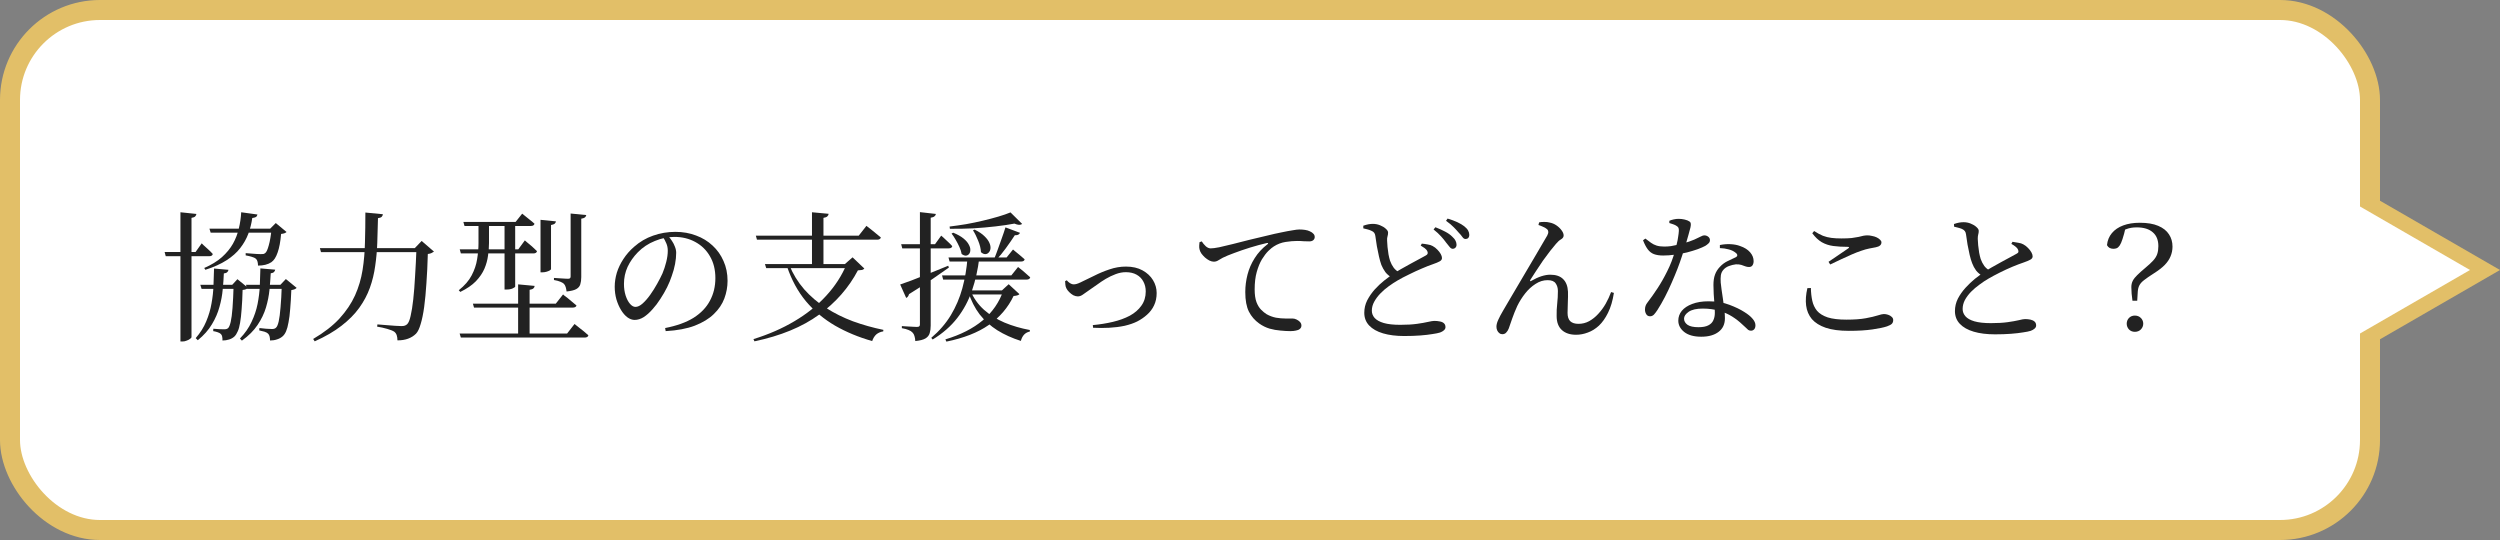 <svg width="250" height="54" viewBox="0 0 250 54" fill="none" xmlns="http://www.w3.org/2000/svg">
<rect x="0" y="0" width="250" height="54" fill="#808080" stroke="none"/>
<rect x="1" y="1" width="236" height="52" rx="9" fill="white" stroke="#E2BF68" stroke-width="2"/>
<path d="M213.484 33.182C213.251 33.182 213.055 33.103 212.896 32.944C212.747 32.776 212.672 32.585 212.672 32.37C212.672 32.146 212.747 31.955 212.896 31.796C213.055 31.637 213.251 31.558 213.484 31.558C213.727 31.558 213.928 31.637 214.086 31.796C214.245 31.955 214.324 32.146 214.324 32.37C214.324 32.585 214.245 32.776 214.086 32.944C213.928 33.103 213.727 33.182 213.484 33.182ZM213.246 30.074C213.218 29.822 213.19 29.584 213.162 29.36C213.144 29.136 213.134 28.917 213.134 28.702C213.134 28.478 213.181 28.273 213.274 28.086C213.368 27.899 213.517 27.708 213.722 27.512C213.928 27.307 214.198 27.064 214.534 26.784C214.87 26.504 215.132 26.261 215.318 26.056C215.514 25.841 215.65 25.622 215.724 25.398C215.799 25.174 215.836 24.913 215.836 24.614C215.836 24.007 215.65 23.545 215.276 23.228C214.903 22.901 214.371 22.738 213.68 22.738C213.475 22.738 213.288 22.752 213.12 22.78C212.952 22.808 212.784 22.855 212.616 22.92C212.448 22.976 212.257 23.06 212.042 23.172L212.574 22.696C212.462 23.2 212.355 23.601 212.252 23.9C212.159 24.189 212.066 24.404 211.972 24.544C211.879 24.684 211.776 24.777 211.664 24.824C211.562 24.861 211.454 24.88 211.342 24.88C211.212 24.88 211.086 24.852 210.964 24.796C210.852 24.731 210.764 24.637 210.698 24.516C210.745 24.049 210.908 23.648 211.188 23.312C211.468 22.976 211.846 22.719 212.322 22.542C212.798 22.365 213.349 22.276 213.974 22.276C214.73 22.276 215.346 22.379 215.822 22.584C216.308 22.789 216.667 23.074 216.9 23.438C217.134 23.793 217.25 24.199 217.25 24.656C217.25 25.001 217.185 25.328 217.054 25.636C216.933 25.935 216.737 26.224 216.466 26.504C216.196 26.775 215.832 27.055 215.374 27.344C214.964 27.605 214.646 27.825 214.422 28.002C214.198 28.17 214.04 28.343 213.946 28.52C213.853 28.688 213.797 28.898 213.778 29.15L213.722 30.074H213.246Z" fill="#222222"/>
<path d="M199.498 33.434C198.677 33.434 197.967 33.345 197.37 33.168C196.773 32.991 196.311 32.729 195.984 32.384C195.657 32.039 195.494 31.614 195.494 31.11C195.494 30.671 195.592 30.256 195.788 29.864C195.993 29.472 196.25 29.108 196.558 28.772C196.866 28.436 197.174 28.142 197.482 27.89C197.799 27.638 198.07 27.433 198.294 27.274C198.546 27.106 198.835 26.929 199.162 26.742C199.498 26.555 199.825 26.373 200.142 26.196C200.469 26.019 200.763 25.86 201.024 25.72C201.295 25.571 201.5 25.459 201.64 25.384C201.752 25.328 201.817 25.272 201.836 25.216C201.855 25.151 201.845 25.071 201.808 24.978C201.752 24.847 201.659 24.735 201.528 24.642C201.407 24.549 201.276 24.465 201.136 24.39L201.248 24.18C201.453 24.208 201.649 24.241 201.836 24.278C202.032 24.306 202.195 24.357 202.326 24.432C202.503 24.525 202.662 24.647 202.802 24.796C202.942 24.936 203.054 25.081 203.138 25.23C203.222 25.379 203.264 25.515 203.264 25.636C203.264 25.776 203.185 25.888 203.026 25.972C202.877 26.056 202.653 26.149 202.354 26.252C202.046 26.355 201.677 26.495 201.248 26.672C200.828 26.849 200.403 27.045 199.974 27.26C199.545 27.475 199.162 27.68 198.826 27.876C198.537 28.044 198.243 28.24 197.944 28.464C197.645 28.679 197.365 28.917 197.104 29.178C196.852 29.439 196.647 29.715 196.488 30.004C196.339 30.293 196.264 30.592 196.264 30.9C196.264 31.171 196.357 31.413 196.544 31.628C196.731 31.843 197.029 32.011 197.44 32.132C197.86 32.253 198.411 32.314 199.092 32.314C199.755 32.314 200.315 32.281 200.772 32.216C201.229 32.151 201.598 32.085 201.878 32.02C202.167 31.945 202.377 31.908 202.508 31.908C202.704 31.908 202.886 31.927 203.054 31.964C203.222 32.001 203.357 32.067 203.46 32.16C203.563 32.253 203.614 32.384 203.614 32.552C203.614 32.664 203.563 32.767 203.46 32.86C203.357 32.953 203.227 33.028 203.068 33.084C202.891 33.14 202.639 33.191 202.312 33.238C201.985 33.294 201.584 33.341 201.108 33.378C200.641 33.415 200.105 33.434 199.498 33.434ZM198.252 27.582C198 27.451 197.785 27.274 197.608 27.05C197.44 26.817 197.309 26.574 197.216 26.322C197.123 26.089 197.039 25.809 196.964 25.482C196.889 25.155 196.819 24.815 196.754 24.46C196.698 24.096 196.647 23.751 196.6 23.424C196.581 23.293 196.544 23.191 196.488 23.116C196.432 23.032 196.334 22.957 196.194 22.892C196.082 22.845 195.951 22.803 195.802 22.766C195.653 22.729 195.522 22.696 195.41 22.668L195.396 22.402C195.583 22.337 195.751 22.29 195.9 22.262C196.059 22.234 196.213 22.22 196.362 22.22C196.614 22.22 196.852 22.267 197.076 22.36C197.309 22.453 197.501 22.57 197.65 22.71C197.799 22.841 197.874 22.967 197.874 23.088C197.874 23.219 197.855 23.345 197.818 23.466C197.79 23.578 197.776 23.718 197.776 23.886C197.785 24.063 197.799 24.278 197.818 24.53C197.846 24.773 197.879 25.02 197.916 25.272C197.963 25.515 198.014 25.725 198.07 25.902C198.163 26.163 198.285 26.397 198.434 26.602C198.583 26.798 198.784 26.961 199.036 27.092L198.252 27.582Z" fill="#222222"/>
<path d="M184.882 33.084C183.949 33.084 183.179 32.981 182.572 32.776C181.975 32.571 181.513 32.281 181.186 31.908C180.869 31.525 180.677 31.073 180.612 30.55C180.547 30.027 180.589 29.449 180.738 28.814L181.088 28.8C181.097 29.267 181.144 29.691 181.228 30.074C181.312 30.457 181.471 30.793 181.704 31.082C181.947 31.362 182.301 31.581 182.768 31.74C183.244 31.889 183.869 31.964 184.644 31.964C185.428 31.964 186.072 31.917 186.576 31.824C187.08 31.731 187.477 31.637 187.766 31.544C188.055 31.451 188.261 31.404 188.382 31.404C188.522 31.404 188.662 31.427 188.802 31.474C188.951 31.521 189.073 31.591 189.166 31.684C189.269 31.768 189.32 31.875 189.32 32.006C189.32 32.165 189.273 32.291 189.18 32.384C189.096 32.468 188.937 32.552 188.704 32.636C188.368 32.748 187.878 32.851 187.234 32.944C186.59 33.037 185.806 33.084 184.882 33.084ZM182.852 26.182C183.179 25.958 183.529 25.72 183.902 25.468C184.275 25.216 184.583 25.006 184.826 24.838C184.957 24.735 184.933 24.684 184.756 24.684C184.233 24.684 183.757 24.656 183.328 24.6C182.908 24.544 182.525 24.418 182.18 24.222C181.844 24.026 181.527 23.727 181.228 23.326L181.41 23.102C181.727 23.307 182.021 23.466 182.292 23.578C182.563 23.681 182.843 23.751 183.132 23.788C183.421 23.825 183.753 23.844 184.126 23.844C184.546 23.844 184.896 23.83 185.176 23.802C185.456 23.765 185.685 23.727 185.862 23.69C186.039 23.643 186.193 23.606 186.324 23.578C186.464 23.55 186.604 23.536 186.744 23.536C186.884 23.536 187.033 23.555 187.192 23.592C187.36 23.62 187.514 23.667 187.654 23.732C187.794 23.797 187.911 23.877 188.004 23.97C188.097 24.054 188.144 24.143 188.144 24.236C188.144 24.488 187.957 24.651 187.584 24.726C187.388 24.763 187.169 24.805 186.926 24.852C186.683 24.899 186.403 24.978 186.086 25.09C185.834 25.174 185.535 25.291 185.19 25.44C184.845 25.589 184.485 25.753 184.112 25.93C183.739 26.098 183.375 26.271 183.02 26.448L182.852 26.182Z" fill="#222222"/>
<path d="M170.126 33.672C169.388 33.672 168.819 33.513 168.418 33.196C168.026 32.879 167.83 32.501 167.83 32.062C167.83 31.698 167.946 31.371 168.18 31.082C168.422 30.793 168.768 30.564 169.216 30.396C169.673 30.219 170.219 30.13 170.854 30.13C171.647 30.13 172.342 30.247 172.94 30.48C173.537 30.704 174.032 30.942 174.424 31.194C174.788 31.418 175.063 31.642 175.25 31.866C175.446 32.09 175.544 32.309 175.544 32.524C175.544 32.701 175.502 32.837 175.418 32.93C175.334 33.023 175.226 33.07 175.096 33.07C174.993 33.07 174.9 33.042 174.816 32.986C174.741 32.921 174.657 32.841 174.564 32.748C174.47 32.655 174.363 32.557 174.242 32.454C173.943 32.165 173.602 31.899 173.22 31.656C172.837 31.413 172.403 31.222 171.918 31.082C171.432 30.933 170.882 30.858 170.266 30.858C169.65 30.858 169.183 30.965 168.866 31.18C168.558 31.395 168.404 31.623 168.404 31.866C168.404 32.109 168.52 32.314 168.754 32.482C168.987 32.641 169.351 32.72 169.846 32.72C170.266 32.72 170.592 32.659 170.826 32.538C171.068 32.417 171.236 32.249 171.33 32.034C171.432 31.819 171.484 31.572 171.484 31.292C171.484 31.003 171.47 30.699 171.442 30.382C171.423 30.055 171.4 29.733 171.372 29.416C171.353 29.089 171.344 28.786 171.344 28.506C171.344 28.095 171.395 27.75 171.498 27.47C171.6 27.181 171.764 26.919 171.988 26.686C172.221 26.434 172.487 26.238 172.786 26.098C173.084 25.958 173.35 25.832 173.584 25.72C173.696 25.655 173.742 25.58 173.724 25.496C173.714 25.412 173.654 25.333 173.542 25.258C173.355 25.109 173.126 25.001 172.856 24.936C172.594 24.861 172.305 24.819 171.988 24.81V24.502C172.352 24.427 172.711 24.399 173.066 24.418C173.42 24.437 173.733 24.497 174.004 24.6C174.442 24.749 174.778 24.959 175.012 25.23C175.245 25.501 175.362 25.795 175.362 26.112C175.362 26.28 175.324 26.42 175.25 26.532C175.175 26.644 175.058 26.7 174.9 26.7C174.769 26.7 174.643 26.677 174.522 26.63C174.41 26.583 174.279 26.537 174.13 26.49C173.98 26.443 173.798 26.425 173.584 26.434C173.35 26.462 173.122 26.518 172.898 26.602C172.674 26.686 172.492 26.807 172.352 26.966C172.212 27.115 172.123 27.302 172.086 27.526C172.058 27.75 172.053 27.993 172.072 28.254C172.09 28.422 172.118 28.655 172.156 28.954C172.202 29.243 172.249 29.561 172.296 29.906C172.352 30.251 172.398 30.592 172.436 30.928C172.473 31.264 172.492 31.563 172.492 31.824C172.492 32.412 172.282 32.865 171.862 33.182C171.442 33.509 170.863 33.672 170.126 33.672ZM165.002 31.628C164.834 31.628 164.708 31.558 164.624 31.418C164.54 31.278 164.498 31.129 164.498 30.97C164.498 30.83 164.516 30.704 164.554 30.592C164.591 30.48 164.661 30.359 164.764 30.228C165.081 29.817 165.408 29.355 165.744 28.842C166.089 28.319 166.416 27.745 166.724 27.12C167.041 26.495 167.298 25.827 167.494 25.118C167.559 24.885 167.62 24.642 167.676 24.39C167.741 24.138 167.788 23.9 167.816 23.676C167.853 23.452 167.876 23.256 167.886 23.088C167.895 22.939 167.876 22.827 167.83 22.752C167.783 22.677 167.699 22.607 167.578 22.542C167.475 22.486 167.363 22.439 167.242 22.402C167.12 22.355 167.018 22.323 166.934 22.304V22.08C167.055 22.024 167.2 21.977 167.368 21.94C167.536 21.903 167.699 21.884 167.858 21.884C168.063 21.884 168.264 21.907 168.46 21.954C168.665 22.001 168.828 22.066 168.95 22.15C169.024 22.197 169.066 22.262 169.076 22.346C169.094 22.43 169.085 22.561 169.048 22.738C169.01 22.915 168.945 23.158 168.852 23.466C168.768 23.774 168.651 24.18 168.502 24.684C168.427 24.927 168.324 25.239 168.194 25.622C168.072 26.005 167.923 26.425 167.746 26.882C167.568 27.339 167.372 27.811 167.158 28.296C166.952 28.772 166.728 29.243 166.486 29.71C166.243 30.177 165.996 30.606 165.744 30.998C165.622 31.185 165.506 31.339 165.394 31.46C165.282 31.572 165.151 31.628 165.002 31.628ZM166.318 25.552C165.954 25.552 165.646 25.505 165.394 25.412C165.151 25.319 164.946 25.16 164.778 24.936C164.61 24.712 164.451 24.409 164.302 24.026L164.54 23.858C164.745 24.017 164.932 24.157 165.1 24.278C165.268 24.399 165.454 24.493 165.66 24.558C165.865 24.623 166.122 24.656 166.43 24.656C166.644 24.656 166.864 24.642 167.088 24.614C167.312 24.577 167.522 24.535 167.718 24.488C167.914 24.441 168.072 24.404 168.194 24.376C168.735 24.227 169.15 24.087 169.44 23.956C169.729 23.825 169.944 23.723 170.084 23.648C170.224 23.573 170.336 23.536 170.42 23.536C170.578 23.536 170.714 23.583 170.826 23.676C170.938 23.76 170.994 23.877 170.994 24.026C170.994 24.157 170.938 24.269 170.826 24.362C170.723 24.455 170.625 24.53 170.532 24.586C170.345 24.689 170.088 24.801 169.762 24.922C169.444 25.034 169.09 25.141 168.698 25.244C168.306 25.337 167.904 25.412 167.494 25.468C167.083 25.524 166.691 25.552 166.318 25.552Z" fill="#222222"/>
<path d="M157.61 33.476C157.003 33.476 156.527 33.317 156.182 33C155.837 32.683 155.664 32.216 155.664 31.6C155.655 31.189 155.673 30.779 155.72 30.368C155.767 29.948 155.79 29.528 155.79 29.108C155.79 28.8 155.715 28.543 155.566 28.338C155.426 28.123 155.155 28.016 154.754 28.016C154.334 28.016 153.933 28.142 153.55 28.394C153.167 28.637 152.822 28.954 152.514 29.346C152.206 29.738 151.945 30.153 151.73 30.592C151.534 31.021 151.366 31.437 151.226 31.838C151.095 32.239 150.979 32.575 150.876 32.846C150.811 33.014 150.727 33.149 150.624 33.252C150.531 33.364 150.395 33.42 150.218 33.42C150.106 33.42 150.008 33.383 149.924 33.308C149.84 33.243 149.77 33.149 149.714 33.028C149.667 32.916 149.644 32.795 149.644 32.664C149.644 32.468 149.705 32.239 149.826 31.978C149.947 31.707 150.111 31.399 150.316 31.054C150.521 30.709 150.745 30.326 150.988 29.906C151.221 29.505 151.483 29.061 151.772 28.576C152.061 28.081 152.355 27.582 152.654 27.078C152.962 26.565 153.251 26.075 153.522 25.608C153.802 25.132 154.045 24.717 154.25 24.362C154.465 23.998 154.623 23.727 154.726 23.55C154.81 23.391 154.843 23.261 154.824 23.158C154.815 23.046 154.763 22.957 154.67 22.892C154.577 22.808 154.446 22.733 154.278 22.668C154.119 22.593 153.975 22.537 153.844 22.5L153.914 22.234C154.063 22.206 154.236 22.192 154.432 22.192C154.637 22.192 154.805 22.211 154.936 22.248C155.197 22.295 155.435 22.393 155.65 22.542C155.865 22.691 156.037 22.859 156.168 23.046C156.299 23.223 156.364 23.391 156.364 23.55C156.364 23.699 156.28 23.825 156.112 23.928C155.944 24.021 155.771 24.175 155.594 24.39C155.445 24.558 155.253 24.791 155.02 25.09C154.787 25.389 154.544 25.715 154.292 26.07C154.049 26.425 153.816 26.775 153.592 27.12C153.368 27.456 153.181 27.745 153.032 27.988C153.004 28.044 152.999 28.086 153.018 28.114C153.037 28.133 153.074 28.123 153.13 28.086C153.485 27.881 153.821 27.727 154.138 27.624C154.465 27.521 154.759 27.47 155.02 27.47C155.589 27.47 156.019 27.615 156.308 27.904C156.607 28.193 156.77 28.613 156.798 29.164C156.807 29.491 156.803 29.841 156.784 30.214C156.765 30.587 156.756 30.947 156.756 31.292C156.756 31.665 156.845 31.941 157.022 32.118C157.209 32.295 157.484 32.384 157.848 32.384C158.231 32.384 158.585 32.295 158.912 32.118C159.248 31.931 159.551 31.689 159.822 31.39C160.102 31.091 160.349 30.755 160.564 30.382C160.779 29.999 160.961 29.607 161.11 29.206L161.39 29.29C161.269 30.074 161.073 30.737 160.802 31.278C160.541 31.81 160.237 32.239 159.892 32.566C159.547 32.883 159.178 33.112 158.786 33.252C158.394 33.401 158.002 33.476 157.61 33.476Z" fill="#222222"/>
<path d="M145.262 24.88C145.15 24.871 145.047 24.805 144.954 24.684C144.861 24.563 144.744 24.418 144.604 24.25C144.473 24.063 144.31 23.863 144.114 23.648C143.918 23.424 143.666 23.191 143.358 22.948L143.54 22.724C143.904 22.864 144.226 23.009 144.506 23.158C144.795 23.307 145.029 23.471 145.206 23.648C145.374 23.797 145.491 23.942 145.556 24.082C145.621 24.213 145.654 24.343 145.654 24.474C145.654 24.595 145.617 24.693 145.542 24.768C145.467 24.843 145.374 24.88 145.262 24.88ZM140.418 33.602C139.606 33.602 138.901 33.513 138.304 33.336C137.707 33.159 137.245 32.897 136.918 32.552C136.591 32.207 136.428 31.782 136.428 31.278C136.428 30.839 136.526 30.424 136.722 30.032C136.927 29.64 137.179 29.276 137.478 28.94C137.786 28.604 138.099 28.31 138.416 28.058C138.733 27.806 139.004 27.601 139.228 27.442C139.48 27.274 139.769 27.097 140.096 26.91C140.432 26.723 140.759 26.541 141.076 26.364C141.403 26.187 141.697 26.028 141.958 25.888C142.229 25.739 142.434 25.627 142.574 25.552C142.677 25.496 142.737 25.44 142.756 25.384C142.784 25.319 142.779 25.239 142.742 25.146C142.686 25.015 142.593 24.903 142.462 24.81C142.331 24.717 142.201 24.633 142.07 24.558L142.182 24.362C142.387 24.381 142.583 24.409 142.77 24.446C142.966 24.474 143.129 24.525 143.26 24.6C143.437 24.693 143.596 24.815 143.736 24.964C143.876 25.104 143.988 25.249 144.072 25.398C144.156 25.547 144.198 25.683 144.198 25.804C144.198 25.944 144.119 26.056 143.96 26.14C143.811 26.224 143.587 26.317 143.288 26.42C142.98 26.523 142.611 26.667 142.182 26.854C141.762 27.031 141.337 27.227 140.908 27.442C140.479 27.647 140.096 27.848 139.76 28.044C139.471 28.212 139.172 28.408 138.864 28.632C138.565 28.847 138.29 29.085 138.038 29.346C137.786 29.607 137.581 29.883 137.422 30.172C137.263 30.461 137.184 30.76 137.184 31.068C137.184 31.339 137.277 31.581 137.464 31.796C137.66 32.011 137.963 32.179 138.374 32.3C138.794 32.421 139.345 32.482 140.026 32.482C140.689 32.482 141.249 32.449 141.706 32.384C142.163 32.319 142.532 32.253 142.812 32.188C143.101 32.123 143.307 32.09 143.428 32.09C143.633 32.09 143.82 32.109 143.988 32.146C144.156 32.174 144.291 32.235 144.394 32.328C144.497 32.421 144.548 32.552 144.548 32.72C144.548 32.832 144.497 32.935 144.394 33.028C144.291 33.121 144.161 33.196 144.002 33.252C143.825 33.308 143.573 33.359 143.246 33.406C142.919 33.462 142.518 33.509 142.042 33.546C141.575 33.583 141.034 33.602 140.418 33.602ZM139.186 27.75C138.934 27.619 138.719 27.442 138.542 27.218C138.374 26.985 138.239 26.742 138.136 26.49C138.052 26.257 137.973 25.977 137.898 25.65C137.823 25.323 137.753 24.983 137.688 24.628C137.632 24.264 137.581 23.919 137.534 23.592C137.515 23.461 137.478 23.359 137.422 23.284C137.366 23.2 137.268 23.13 137.128 23.074C137.016 23.018 136.885 22.971 136.736 22.934C136.587 22.897 136.451 22.864 136.33 22.836V22.57C136.517 22.505 136.685 22.458 136.834 22.43C136.983 22.402 137.137 22.388 137.296 22.388C137.548 22.388 137.786 22.435 138.01 22.528C138.243 22.621 138.435 22.738 138.584 22.878C138.733 23.009 138.808 23.135 138.808 23.256C138.808 23.387 138.789 23.513 138.752 23.634C138.715 23.746 138.701 23.886 138.71 24.054C138.719 24.231 138.733 24.446 138.752 24.698C138.78 24.941 138.813 25.188 138.85 25.44C138.897 25.683 138.948 25.893 139.004 26.07C139.097 26.331 139.219 26.565 139.368 26.77C139.517 26.966 139.713 27.129 139.956 27.26L139.186 27.75ZM146.55 23.9C146.438 23.9 146.335 23.835 146.242 23.704C146.149 23.564 146.023 23.415 145.864 23.256C145.715 23.079 145.551 22.901 145.374 22.724C145.197 22.537 144.94 22.323 144.604 22.08L144.758 21.856C145.131 21.968 145.458 22.089 145.738 22.22C146.018 22.351 146.247 22.486 146.424 22.626C146.611 22.775 146.741 22.92 146.816 23.06C146.891 23.2 146.928 23.34 146.928 23.48C146.928 23.62 146.891 23.727 146.816 23.802C146.751 23.867 146.662 23.9 146.55 23.9Z" fill="#222222"/>
<path d="M129.036 33.112C128.747 33.112 128.415 33.093 128.042 33.056C127.678 33.028 127.314 32.963 126.95 32.86C126.586 32.748 126.245 32.58 125.928 32.356C125.48 32.039 125.135 31.642 124.892 31.166C124.649 30.681 124.528 30.027 124.528 29.206C124.528 28.618 124.603 28.035 124.752 27.456C124.901 26.877 125.139 26.331 125.466 25.818C125.793 25.295 126.217 24.833 126.74 24.432C126.796 24.395 126.819 24.362 126.81 24.334C126.801 24.297 126.754 24.287 126.67 24.306C126.147 24.427 125.597 24.577 125.018 24.754C124.449 24.931 123.917 25.113 123.422 25.3C122.937 25.477 122.554 25.636 122.274 25.776C122.134 25.851 121.989 25.935 121.84 26.028C121.7 26.121 121.546 26.168 121.378 26.168C121.247 26.168 121.103 26.131 120.944 26.056C120.785 25.972 120.636 25.869 120.496 25.748C120.356 25.617 120.235 25.482 120.132 25.342C120.039 25.202 119.978 25.062 119.95 24.922C119.922 24.801 119.913 24.679 119.922 24.558C119.941 24.437 119.95 24.325 119.95 24.222L120.174 24.138C120.286 24.315 120.421 24.479 120.58 24.628C120.739 24.768 120.902 24.838 121.07 24.838C121.257 24.838 121.541 24.801 121.924 24.726C122.316 24.642 122.769 24.535 123.282 24.404C123.795 24.273 124.346 24.133 124.934 23.984C125.522 23.835 126.11 23.695 126.698 23.564C127.221 23.433 127.697 23.326 128.126 23.242C128.565 23.149 128.938 23.079 129.246 23.032C129.554 22.976 129.783 22.948 129.932 22.948C130.128 22.948 130.319 22.962 130.506 22.99C130.693 23.018 130.851 23.065 130.982 23.13C131.15 23.205 131.271 23.289 131.346 23.382C131.43 23.466 131.472 23.573 131.472 23.704C131.472 23.825 131.425 23.928 131.332 24.012C131.239 24.096 131.103 24.138 130.926 24.138C130.777 24.138 130.595 24.133 130.38 24.124C130.175 24.105 129.951 24.096 129.708 24.096C129.372 24.096 128.989 24.129 128.56 24.194C128.14 24.259 127.748 24.409 127.384 24.642C127.244 24.726 127.062 24.875 126.838 25.09C126.623 25.305 126.409 25.585 126.194 25.93C125.989 26.275 125.816 26.695 125.676 27.19C125.536 27.685 125.466 28.268 125.466 28.94C125.466 29.463 125.527 29.887 125.648 30.214C125.769 30.531 125.923 30.783 126.11 30.97C126.297 31.157 126.479 31.306 126.656 31.418C126.955 31.586 127.267 31.703 127.594 31.768C127.93 31.824 128.247 31.852 128.546 31.852C128.854 31.852 129.092 31.852 129.26 31.852C129.391 31.852 129.521 31.885 129.652 31.95C129.792 32.015 129.909 32.099 130.002 32.202C130.095 32.305 130.142 32.421 130.142 32.552C130.142 32.692 130.091 32.804 129.988 32.888C129.895 32.972 129.764 33.028 129.596 33.056C129.437 33.093 129.251 33.112 129.036 33.112Z" fill="#222222"/>
<path d="M109.282 32.51C109.982 32.445 110.649 32.337 111.284 32.188C111.918 32.039 112.483 31.833 112.978 31.572C113.472 31.301 113.86 30.965 114.14 30.564C114.429 30.163 114.574 29.691 114.574 29.15C114.574 28.777 114.494 28.445 114.336 28.156C114.186 27.867 113.962 27.638 113.664 27.47C113.365 27.302 113.006 27.218 112.586 27.218C112.25 27.218 111.909 27.283 111.564 27.414C111.218 27.545 110.887 27.703 110.57 27.89C110.262 28.077 109.982 28.263 109.73 28.45C109.478 28.637 109.263 28.786 109.086 28.898C108.731 29.15 108.465 29.337 108.288 29.458C108.12 29.579 107.952 29.64 107.784 29.64C107.644 29.64 107.494 29.603 107.336 29.528C107.186 29.444 107.046 29.337 106.916 29.206C106.785 29.075 106.692 28.949 106.636 28.828C106.58 28.716 106.547 28.599 106.538 28.478C106.528 28.347 106.519 28.226 106.51 28.114L106.678 28.03C106.762 28.133 106.864 28.226 106.986 28.31C107.116 28.394 107.247 28.436 107.378 28.436C107.462 28.436 107.555 28.422 107.658 28.394C107.77 28.366 107.928 28.301 108.134 28.198C108.526 28.011 108.96 27.801 109.436 27.568C109.912 27.325 110.416 27.115 110.948 26.938C111.489 26.751 112.04 26.658 112.6 26.658C113.244 26.658 113.794 26.784 114.252 27.036C114.709 27.288 115.059 27.615 115.302 28.016C115.544 28.417 115.666 28.847 115.666 29.304C115.666 29.771 115.577 30.186 115.4 30.55C115.232 30.905 114.998 31.213 114.7 31.474C114.41 31.735 114.084 31.959 113.72 32.146C113.365 32.323 112.945 32.468 112.46 32.58C111.974 32.683 111.461 32.748 110.92 32.776C110.378 32.804 109.842 32.804 109.31 32.776L109.282 32.51Z" fill="#222222"/>
<path d="M97.928 25.804C97.788 26.961 97.545 28.044 97.2 29.052C96.855 30.06 96.365 30.975 95.73 31.796C95.095 32.617 94.274 33.336 93.266 33.952L93.126 33.784C93.929 33.103 94.582 32.347 95.086 31.516C95.59 30.676 95.973 29.78 96.234 28.828C96.495 27.867 96.668 26.859 96.752 25.804H97.928ZM102.002 23.284C101.974 23.349 101.918 23.41 101.834 23.466C101.75 23.513 101.633 23.531 101.484 23.522C101.204 23.951 100.901 24.39 100.574 24.838C100.257 25.277 99.939 25.659 99.622 25.986L99.426 25.86C99.538 25.599 99.655 25.295 99.776 24.95C99.907 24.605 100.037 24.241 100.168 23.858C100.308 23.475 100.434 23.102 100.546 22.738L102.002 23.284ZM102.212 22.388C102.137 22.453 102.035 22.486 101.904 22.486C101.773 22.477 101.619 22.435 101.442 22.36C100.901 22.463 100.271 22.556 99.552 22.64C98.833 22.724 98.082 22.789 97.298 22.836C96.523 22.873 95.753 22.887 94.988 22.878L94.96 22.654C95.492 22.589 96.043 22.509 96.612 22.416C97.191 22.313 97.751 22.197 98.292 22.066C98.843 21.935 99.356 21.8 99.832 21.66C100.308 21.52 100.714 21.38 101.05 21.24L102.212 22.388ZM101.806 26.7C101.806 26.7 101.876 26.756 102.016 26.868C102.156 26.971 102.319 27.106 102.506 27.274C102.693 27.433 102.865 27.587 103.024 27.736C102.987 27.885 102.861 27.96 102.646 27.96H94.316L94.204 27.54H101.134L101.806 26.7ZM101.302 24.95C101.302 24.95 101.367 25.006 101.498 25.118C101.629 25.221 101.783 25.347 101.96 25.496C102.147 25.645 102.315 25.79 102.464 25.93C102.436 26.079 102.315 26.154 102.1 26.154H94.96L94.848 25.748H100.658L101.302 24.95ZM95.324 23.27C95.753 23.447 96.094 23.639 96.346 23.844C96.598 24.049 96.775 24.255 96.878 24.46C96.99 24.656 97.041 24.838 97.032 25.006C97.032 25.165 96.99 25.295 96.906 25.398C96.822 25.501 96.715 25.557 96.584 25.566C96.453 25.566 96.313 25.51 96.164 25.398C96.127 25.174 96.052 24.941 95.94 24.698C95.828 24.446 95.702 24.203 95.562 23.97C95.431 23.737 95.296 23.531 95.156 23.354L95.324 23.27ZM97.466 22.962C97.886 23.167 98.213 23.387 98.446 23.62C98.679 23.844 98.843 24.063 98.936 24.278C99.029 24.483 99.067 24.675 99.048 24.852C99.029 25.02 98.969 25.155 98.866 25.258C98.773 25.361 98.656 25.412 98.516 25.412C98.385 25.412 98.245 25.347 98.096 25.216C98.077 24.852 97.984 24.469 97.816 24.068C97.657 23.667 97.485 23.321 97.298 23.032L97.466 22.962ZM100.826 29.038V29.444H96.626L96.822 29.038H100.826ZM97.046 29.066C97.354 29.803 97.802 30.438 98.39 30.97C98.978 31.493 99.664 31.922 100.448 32.258C101.232 32.585 102.077 32.832 102.982 33V33.154C102.525 33.247 102.226 33.56 102.086 34.092C101.209 33.812 100.425 33.457 99.734 33.028C99.053 32.599 98.465 32.071 97.97 31.446C97.485 30.811 97.102 30.055 96.822 29.178L97.046 29.066ZM100.196 29.038L100.868 28.422L101.946 29.416C101.853 29.519 101.657 29.579 101.358 29.598C100.798 30.765 99.972 31.731 98.88 32.496C97.797 33.252 96.383 33.807 94.638 34.162L94.54 33.938C96.061 33.481 97.307 32.846 98.278 32.034C99.249 31.213 99.935 30.214 100.336 29.038H100.196ZM90.018 28.45C90.279 28.366 90.657 28.231 91.152 28.044C91.656 27.848 92.225 27.624 92.86 27.372C93.504 27.12 94.157 26.854 94.82 26.574L94.89 26.756C94.451 27.073 93.896 27.461 93.224 27.918C92.561 28.366 91.787 28.865 90.9 29.416C90.853 29.603 90.76 29.729 90.62 29.794L90.018 28.45ZM93.588 21.394C93.579 21.487 93.532 21.567 93.448 21.632C93.373 21.697 93.247 21.744 93.07 21.772V32.552C93.07 32.841 93.037 33.093 92.972 33.308C92.907 33.532 92.767 33.709 92.552 33.84C92.337 33.971 91.997 34.059 91.53 34.106C91.521 33.919 91.493 33.751 91.446 33.602C91.409 33.462 91.343 33.345 91.25 33.252C91.157 33.149 91.026 33.065 90.858 33C90.69 32.925 90.466 32.865 90.186 32.818V32.608C90.186 32.608 90.247 32.613 90.368 32.622C90.499 32.631 90.653 32.641 90.83 32.65C91.017 32.659 91.189 32.669 91.348 32.678C91.507 32.687 91.619 32.692 91.684 32.692C91.805 32.692 91.885 32.673 91.922 32.636C91.969 32.599 91.992 32.533 91.992 32.44V21.212L93.588 21.394ZM94.12 23.564C94.12 23.564 94.185 23.62 94.316 23.732C94.447 23.844 94.596 23.984 94.764 24.152C94.941 24.311 95.095 24.465 95.226 24.614C95.198 24.763 95.077 24.838 94.862 24.838H90.228L90.116 24.418H93.504L94.12 23.564Z" fill="#222222"/>
<path d="M76.494 26.406H85.23V26.812H76.62L76.494 26.406ZM84.67 26.406H84.488L85.258 25.734L86.434 26.854C86.378 26.919 86.303 26.966 86.21 26.994C86.117 27.013 85.977 27.027 85.79 27.036C84.876 28.772 83.578 30.251 81.898 31.474C80.218 32.697 78.067 33.583 75.444 34.134L75.346 33.91C76.858 33.443 78.225 32.846 79.448 32.118C80.68 31.39 81.735 30.545 82.612 29.584C83.499 28.623 84.185 27.563 84.67 26.406ZM78.93 26.504C79.294 27.4 79.789 28.207 80.414 28.926C81.04 29.635 81.767 30.256 82.598 30.788C83.429 31.32 84.329 31.768 85.3 32.132C86.28 32.487 87.293 32.771 88.338 32.986L88.324 33.14C88.063 33.177 87.834 33.275 87.638 33.434C87.451 33.602 87.311 33.826 87.218 34.106C85.865 33.723 84.628 33.21 83.508 32.566C82.388 31.913 81.418 31.101 80.596 30.13C79.784 29.15 79.154 27.993 78.706 26.658L78.93 26.504ZM81.198 21.226L82.864 21.38C82.855 21.483 82.808 21.571 82.724 21.646C82.65 21.711 82.523 21.758 82.346 21.786V26.616H81.198V21.226ZM75.584 23.564H85.874L86.644 22.584C86.644 22.584 86.691 22.621 86.784 22.696C86.887 22.771 87.013 22.869 87.162 22.99C87.311 23.102 87.466 23.228 87.624 23.368C87.792 23.499 87.946 23.625 88.086 23.746C88.049 23.895 87.923 23.97 87.708 23.97H75.696L75.584 23.564Z" fill="#222222"/>
<path d="M66.512 32.804C67.669 32.58 68.617 32.239 69.354 31.782C70.091 31.315 70.638 30.746 70.992 30.074C71.356 29.402 71.538 28.646 71.538 27.806C71.538 26.966 71.356 26.238 70.992 25.622C70.638 25.006 70.147 24.53 69.522 24.194C68.906 23.858 68.211 23.69 67.436 23.69C66.792 23.69 66.144 23.825 65.49 24.096C64.837 24.357 64.267 24.735 63.782 25.23C63.353 25.669 63.012 26.154 62.76 26.686C62.517 27.218 62.396 27.787 62.396 28.394C62.396 28.814 62.452 29.201 62.564 29.556C62.676 29.901 62.821 30.177 62.998 30.382C63.175 30.587 63.358 30.69 63.544 30.69C63.768 30.69 64.006 30.578 64.258 30.354C64.519 30.121 64.776 29.827 65.028 29.472C65.28 29.117 65.509 28.753 65.714 28.38C65.929 27.997 66.106 27.652 66.246 27.344C66.395 26.989 66.522 26.607 66.624 26.196C66.727 25.785 66.778 25.412 66.778 25.076C66.778 24.805 66.731 24.563 66.638 24.348C66.545 24.124 66.428 23.905 66.288 23.69L66.82 23.592C66.951 23.741 67.077 23.909 67.198 24.096C67.32 24.273 67.418 24.465 67.492 24.67C67.576 24.875 67.618 25.081 67.618 25.286C67.618 25.631 67.581 26.005 67.506 26.406C67.431 26.798 67.32 27.199 67.17 27.61C67.058 27.955 66.904 28.329 66.708 28.73C66.512 29.122 66.288 29.509 66.036 29.892C65.793 30.275 65.528 30.625 65.238 30.942C64.958 31.259 64.669 31.516 64.37 31.712C64.072 31.899 63.768 31.992 63.46 31.992C63.218 31.992 62.975 31.903 62.732 31.726C62.499 31.549 62.289 31.306 62.102 30.998C61.916 30.69 61.761 30.335 61.64 29.934C61.528 29.533 61.472 29.113 61.472 28.674C61.472 28.217 61.542 27.75 61.682 27.274C61.831 26.798 62.051 26.341 62.34 25.902C62.63 25.454 62.984 25.048 63.404 24.684C63.974 24.18 64.608 23.807 65.308 23.564C66.017 23.312 66.76 23.186 67.534 23.186C68.281 23.186 68.972 23.307 69.606 23.55C70.241 23.783 70.791 24.119 71.258 24.558C71.725 24.987 72.089 25.501 72.35 26.098C72.621 26.695 72.756 27.358 72.756 28.086C72.756 28.683 72.649 29.271 72.434 29.85C72.219 30.419 71.87 30.937 71.384 31.404C70.908 31.871 70.273 32.258 69.48 32.566C68.696 32.865 67.725 33.047 66.568 33.112L66.512 32.804Z" fill="#222222"/>
<path d="M46.338 22.192H51.56L52.218 21.366C52.218 21.366 52.288 21.422 52.428 21.534C52.568 21.646 52.736 21.781 52.932 21.94C53.128 22.089 53.301 22.234 53.45 22.374C53.413 22.523 53.291 22.598 53.086 22.598H46.45L46.338 22.192ZM45.974 24.936H51.826L52.484 24.04C52.484 24.04 52.554 24.101 52.694 24.222C52.843 24.334 53.011 24.474 53.198 24.642C53.385 24.81 53.553 24.969 53.702 25.118C53.665 25.267 53.543 25.342 53.338 25.342H46.086L45.974 24.936ZM54.052 21.982L55.592 22.136C55.583 22.229 55.541 22.309 55.466 22.374C55.391 22.43 55.27 22.472 55.102 22.5V26.91C55.102 26.947 55.055 26.994 54.962 27.05C54.878 27.097 54.771 27.139 54.64 27.176C54.509 27.213 54.379 27.232 54.248 27.232H54.052V21.982ZM50.454 22.192H51.518V28.674C51.518 28.702 51.434 28.758 51.266 28.842C51.107 28.917 50.893 28.954 50.622 28.954H50.454V22.192ZM57.062 21.352L58.63 21.506C58.611 21.599 58.565 21.679 58.49 21.744C58.415 21.8 58.294 21.842 58.126 21.87V27.708C58.126 27.988 58.093 28.231 58.028 28.436C57.972 28.632 57.837 28.791 57.622 28.912C57.417 29.024 57.095 29.103 56.656 29.15C56.637 28.982 56.609 28.837 56.572 28.716C56.535 28.585 56.474 28.473 56.39 28.38C56.297 28.296 56.175 28.226 56.026 28.17C55.877 28.105 55.667 28.049 55.396 28.002V27.792C55.396 27.792 55.457 27.797 55.578 27.806C55.699 27.815 55.844 27.825 56.012 27.834C56.18 27.843 56.334 27.853 56.474 27.862C56.623 27.871 56.731 27.876 56.796 27.876C56.899 27.876 56.969 27.857 57.006 27.82C57.043 27.783 57.062 27.722 57.062 27.638V21.352ZM51.812 28.436L53.464 28.59C53.455 28.693 53.413 28.777 53.338 28.842C53.263 28.907 53.137 28.954 52.96 28.982V33.546H51.812V28.436ZM47.29 30.368H55.578L56.306 29.444C56.306 29.444 56.348 29.481 56.432 29.556C56.525 29.621 56.642 29.71 56.782 29.822C56.922 29.934 57.067 30.055 57.216 30.186C57.365 30.317 57.51 30.438 57.65 30.55C57.613 30.69 57.482 30.76 57.258 30.76H47.402L47.29 30.368ZM45.96 33.35H56.712L57.454 32.398C57.454 32.398 57.501 32.435 57.594 32.51C57.687 32.585 57.804 32.678 57.944 32.79C58.093 32.902 58.247 33.023 58.406 33.154C58.565 33.285 58.709 33.411 58.84 33.532C58.803 33.681 58.677 33.756 58.462 33.756H46.086L45.96 33.35ZM47.85 22.192H48.9V24.306C48.9 24.698 48.867 25.118 48.802 25.566C48.746 26.005 48.625 26.443 48.438 26.882C48.251 27.311 47.967 27.727 47.584 28.128C47.201 28.52 46.683 28.875 46.03 29.192L45.876 29.024C46.464 28.557 46.893 28.063 47.164 27.54C47.444 27.008 47.626 26.471 47.71 25.93C47.803 25.379 47.85 24.843 47.85 24.32V22.192Z" fill="#222222"/>
<path d="M31.988 24.81H42.46V25.216H32.1L31.988 24.81ZM41.648 24.81H41.48L42.166 24.096L43.398 25.16C43.333 25.207 43.253 25.253 43.16 25.3C43.076 25.347 42.95 25.379 42.782 25.398C42.754 26.453 42.707 27.428 42.642 28.324C42.586 29.211 42.511 29.999 42.418 30.69C42.325 31.371 42.208 31.941 42.068 32.398C41.937 32.855 41.783 33.177 41.606 33.364C41.382 33.588 41.116 33.756 40.808 33.868C40.509 33.98 40.155 34.036 39.744 34.036C39.744 33.849 39.721 33.681 39.674 33.532C39.627 33.383 39.543 33.261 39.422 33.168C39.282 33.075 39.049 32.981 38.722 32.888C38.405 32.795 38.069 32.72 37.714 32.664L37.742 32.44C38.003 32.459 38.293 32.482 38.61 32.51C38.937 32.538 39.24 32.561 39.52 32.58C39.809 32.599 40.015 32.608 40.136 32.608C40.285 32.608 40.397 32.594 40.472 32.566C40.556 32.538 40.635 32.491 40.71 32.426C40.85 32.295 40.967 32.02 41.06 31.6C41.163 31.171 41.251 30.615 41.326 29.934C41.401 29.253 41.461 28.478 41.508 27.61C41.564 26.742 41.611 25.809 41.648 24.81ZM36.538 21.254L38.288 21.422C38.279 21.525 38.237 21.613 38.162 21.688C38.087 21.753 37.966 21.795 37.798 21.814C37.779 22.654 37.756 23.475 37.728 24.278C37.7 25.071 37.63 25.846 37.518 26.602C37.415 27.358 37.238 28.086 36.986 28.786C36.734 29.486 36.379 30.153 35.922 30.788C35.465 31.423 34.872 32.02 34.144 32.58C33.425 33.14 32.534 33.658 31.47 34.134L31.316 33.896C32.399 33.261 33.276 32.58 33.948 31.852C34.62 31.115 35.138 30.345 35.502 29.542C35.866 28.73 36.118 27.881 36.258 26.994C36.398 26.107 36.477 25.188 36.496 24.236C36.524 23.275 36.538 22.281 36.538 21.254Z" fill="#222222"/>
<path d="M20.942 22.864H27.76V23.27H21.068L20.942 22.864ZM27.158 22.864H27.018L27.578 22.304L28.656 23.2C28.609 23.247 28.539 23.289 28.446 23.326C28.362 23.354 28.25 23.377 28.11 23.396C28.045 24.171 27.928 24.791 27.76 25.258C27.601 25.725 27.391 26.047 27.13 26.224C26.962 26.336 26.766 26.42 26.542 26.476C26.318 26.532 26.071 26.56 25.8 26.56C25.8 26.429 25.786 26.303 25.758 26.182C25.73 26.051 25.674 25.949 25.59 25.874C25.506 25.799 25.366 25.734 25.17 25.678C24.983 25.622 24.783 25.575 24.568 25.538V25.314C24.727 25.323 24.904 25.337 25.1 25.356C25.305 25.365 25.497 25.379 25.674 25.398C25.861 25.407 25.996 25.412 26.08 25.412C26.192 25.412 26.281 25.407 26.346 25.398C26.411 25.379 26.472 25.347 26.528 25.3C26.649 25.207 26.766 24.95 26.878 24.53C26.999 24.11 27.093 23.555 27.158 22.864ZM20.032 28.478H23.994V28.884H20.158L20.032 28.478ZM23.364 28.478H23.224L23.742 27.918L24.806 28.786C24.713 28.898 24.531 28.968 24.26 28.996C24.241 29.743 24.209 30.387 24.162 30.928C24.125 31.469 24.073 31.922 24.008 32.286C23.952 32.641 23.873 32.925 23.77 33.14C23.677 33.355 23.569 33.523 23.448 33.644C23.299 33.784 23.117 33.887 22.902 33.952C22.697 34.017 22.477 34.05 22.244 34.05C22.253 33.91 22.244 33.779 22.216 33.658C22.197 33.546 22.151 33.457 22.076 33.392C22.011 33.327 21.908 33.271 21.768 33.224C21.637 33.177 21.488 33.14 21.32 33.112L21.334 32.874C21.502 32.883 21.693 32.897 21.908 32.916C22.132 32.925 22.305 32.93 22.426 32.93C22.603 32.93 22.734 32.888 22.818 32.804C22.911 32.711 22.995 32.505 23.07 32.188C23.145 31.871 23.205 31.409 23.252 30.802C23.299 30.186 23.336 29.411 23.364 28.478ZM24.596 28.478H28.684V28.884H24.722L24.596 28.478ZM28.18 28.478H28.04L28.586 27.904L29.664 28.786C29.571 28.898 29.393 28.973 29.132 29.01C29.104 29.729 29.067 30.354 29.02 30.886C28.983 31.409 28.927 31.857 28.852 32.23C28.787 32.603 28.707 32.897 28.614 33.112C28.521 33.336 28.404 33.509 28.264 33.63C28.105 33.77 27.919 33.873 27.704 33.938C27.489 34.013 27.256 34.05 27.004 34.05C27.004 33.91 26.99 33.779 26.962 33.658C26.934 33.537 26.883 33.439 26.808 33.364C26.733 33.289 26.612 33.224 26.444 33.168C26.285 33.121 26.113 33.079 25.926 33.042L25.94 32.804C26.127 32.823 26.351 32.846 26.612 32.874C26.873 32.893 27.069 32.902 27.2 32.902C27.387 32.902 27.522 32.855 27.606 32.762C27.709 32.669 27.797 32.459 27.872 32.132C27.947 31.796 28.007 31.329 28.054 30.732C28.11 30.125 28.152 29.374 28.18 28.478ZM16.462 25.202H19.556L20.172 24.334C20.172 24.334 20.233 24.395 20.354 24.516C20.485 24.628 20.639 24.768 20.816 24.936C20.993 25.095 21.147 25.249 21.278 25.398C21.25 25.547 21.129 25.622 20.914 25.622H16.574L16.462 25.202ZM18.044 21.226L19.64 21.394C19.631 21.487 19.589 21.571 19.514 21.646C19.449 21.711 19.327 21.758 19.15 21.786V33.714C19.15 33.761 19.103 33.817 19.01 33.882C18.917 33.957 18.8 34.017 18.66 34.064C18.529 34.12 18.399 34.148 18.268 34.148H18.044V21.226ZM21.404 26.854L22.846 26.98C22.837 27.073 22.795 27.153 22.72 27.218C22.655 27.283 22.543 27.325 22.384 27.344C22.365 27.839 22.328 28.371 22.272 28.94C22.225 29.5 22.118 30.079 21.95 30.676C21.791 31.273 21.539 31.857 21.194 32.426C20.858 32.995 20.387 33.527 19.78 34.022L19.57 33.812C20.027 33.289 20.377 32.734 20.62 32.146C20.872 31.549 21.049 30.947 21.152 30.34C21.264 29.733 21.329 29.136 21.348 28.548C21.376 27.951 21.395 27.386 21.404 26.854ZM26.038 26.84L27.522 26.966C27.513 27.05 27.471 27.129 27.396 27.204C27.331 27.269 27.223 27.311 27.074 27.33C27.046 27.843 27.004 28.394 26.948 28.982C26.892 29.561 26.775 30.149 26.598 30.746C26.421 31.343 26.141 31.927 25.758 32.496C25.385 33.056 24.862 33.579 24.19 34.064L23.994 33.854C24.498 33.331 24.885 32.776 25.156 32.188C25.436 31.6 25.637 31.003 25.758 30.396C25.879 29.78 25.954 29.173 25.982 28.576C26.01 27.979 26.029 27.4 26.038 26.84ZM24.12 21.226L25.744 21.45C25.725 21.562 25.674 21.646 25.59 21.702C25.506 21.749 25.385 21.781 25.226 21.8C25.151 22.341 25.021 22.864 24.834 23.368C24.647 23.872 24.377 24.353 24.022 24.81C23.677 25.258 23.219 25.664 22.65 26.028C22.09 26.392 21.385 26.709 20.536 26.98L20.424 26.798C21.133 26.49 21.721 26.131 22.188 25.72C22.655 25.3 23.023 24.852 23.294 24.376C23.565 23.891 23.761 23.382 23.882 22.85C24.013 22.318 24.092 21.777 24.12 21.226Z" fill="#222222"/>
<path d="M250 27L238 33.928L238 20.072L250 27Z" fill="#E2BF68"/>
<path d="M247 27L235 33.928L235 20.072L247 27Z" fill="white"/>
</svg>
